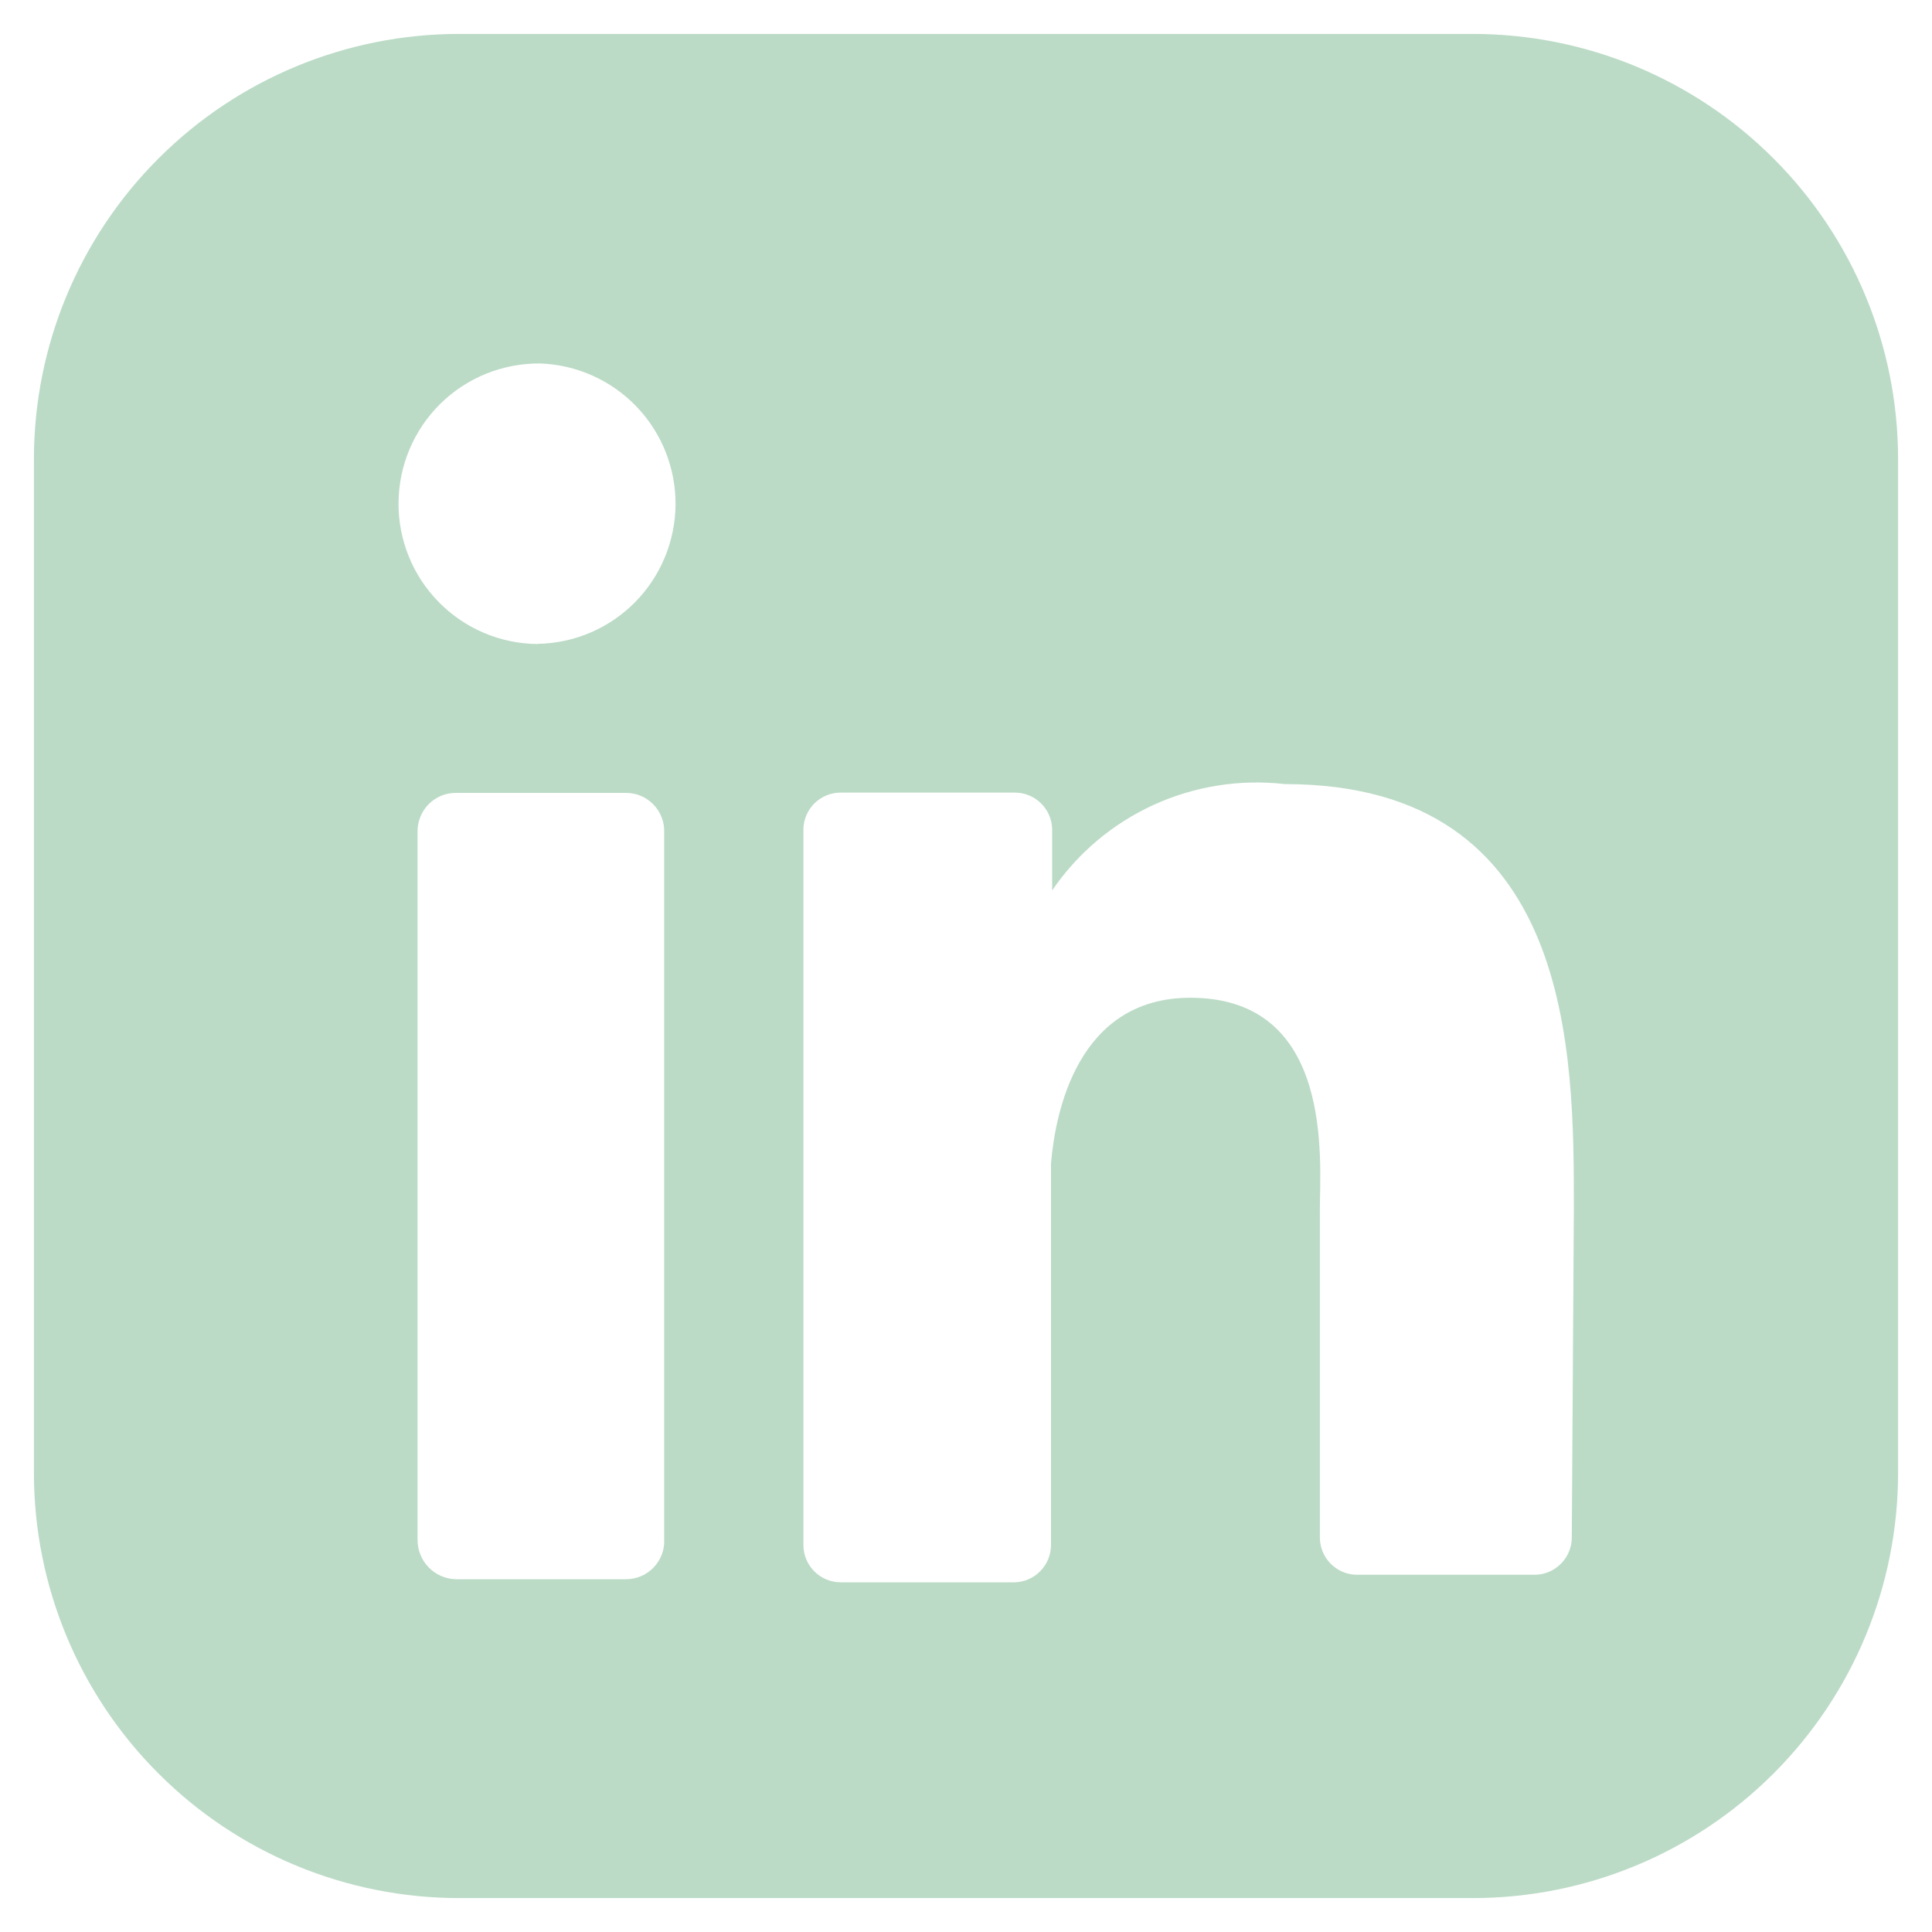 <svg width="32" height="32" viewBox="0 0 32 32" fill="none" xmlns="http://www.w3.org/2000/svg">
<path d="M24.396 0.562H7.604C5.736 0.562 3.945 1.304 2.625 2.625C1.304 3.945 0.562 5.736 0.562 7.604V24.396C0.562 26.264 1.304 28.055 2.625 29.375C3.945 30.696 5.736 31.438 7.604 31.438H24.396C26.264 31.438 28.055 30.696 29.375 29.375C30.696 28.055 31.438 26.264 31.438 24.396V7.604C31.438 5.736 30.696 3.945 29.375 2.625C28.055 1.304 26.264 0.562 24.396 0.562ZM11.001 25.487C11.006 25.573 10.994 25.66 10.964 25.741C10.934 25.822 10.889 25.896 10.829 25.959C10.77 26.022 10.698 26.072 10.619 26.106C10.54 26.14 10.454 26.157 10.368 26.157H7.55C7.38 26.153 7.218 26.082 7.1 25.96C6.981 25.838 6.916 25.675 6.916 25.505V13.783C6.914 13.699 6.929 13.614 6.96 13.536C6.99 13.457 7.037 13.385 7.096 13.324C7.155 13.264 7.225 13.215 7.303 13.182C7.381 13.149 7.465 13.133 7.55 13.133H10.368C10.453 13.133 10.537 13.149 10.614 13.182C10.693 13.215 10.763 13.264 10.822 13.324C10.881 13.385 10.928 13.457 10.958 13.536C10.989 13.614 11.004 13.699 11.001 13.783V25.487ZM8.907 10.667C8.602 10.665 8.3 10.603 8.019 10.484C7.738 10.365 7.483 10.192 7.269 9.974C7.055 9.757 6.885 9.5 6.771 9.217C6.656 8.934 6.598 8.632 6.601 8.326C6.603 8.021 6.665 7.72 6.784 7.439C6.903 7.157 7.076 6.903 7.293 6.688C7.511 6.474 7.768 6.305 8.051 6.19C8.334 6.076 8.636 6.018 8.941 6.02C9.547 6.04 10.121 6.296 10.541 6.733C10.961 7.17 11.193 7.753 11.189 8.359C11.184 8.965 10.943 9.545 10.517 9.976C10.09 10.407 9.513 10.654 8.907 10.664M26.034 25.468C26.033 25.628 25.97 25.782 25.858 25.896C25.747 26.011 25.595 26.078 25.435 26.083H22.46C22.3 26.078 22.148 26.011 22.036 25.896C21.924 25.781 21.862 25.627 21.861 25.467V20.045C21.861 19.236 22.108 16.526 19.715 16.526C17.848 16.526 17.479 18.426 17.408 19.271V25.59C17.408 25.751 17.345 25.905 17.233 26.02C17.122 26.136 16.97 26.203 16.809 26.208H13.923C13.759 26.207 13.602 26.142 13.487 26.026C13.372 25.911 13.307 25.754 13.307 25.59V13.726C13.312 13.566 13.379 13.414 13.494 13.302C13.61 13.19 13.764 13.128 13.924 13.128H16.809C16.97 13.128 17.124 13.19 17.239 13.302C17.354 13.414 17.422 13.566 17.427 13.726V14.748C17.848 14.131 18.429 13.641 19.108 13.331C19.788 13.021 20.539 12.902 21.28 12.987C26.086 12.987 26.068 17.476 26.068 20.028L26.034 25.468Z" fill="#BBDBC6"/>
</svg>

